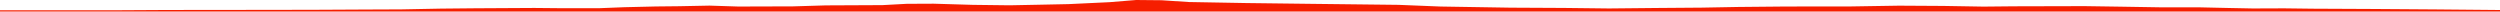 <?xml version="1.0" encoding="iso-8859-1"?>
<!DOCTYPE svg PUBLIC "-//W3C//DTD SVG 1.0//EN"
"http://www.w3.org/TR/2001/
REC-SVG-20010904/DTD/svg10.dtd">

<svg viewBox="0 0 51926.265 239.176" preserveAspectRatio="none" xmlns="http://www.w3.org/2000/svg" xmlns:xlink="http://www.w3.org/1999/xlink">
  <polygon points="0,239.176 0,213.882  1176.962,213.882 2385.692,213.344 3469.882,207.416 4619.701,206.124 5730.486,204.939 6576.931,203.169 7602.172,197.911 8339.214,194.904 9155.359,178.992 9867.169,172.112 11097.092,165.174 11607.161,169.97 12429.353,170.964 12966.618,149.817 13621.579,134.254 14104.101,129.208 14737.167,116.589 15334.728,135.777 16473.765,132.341 17153.747,111.857 18329.472,106.402 18834.705,79.183 19390.397,76.706 20205.648,100.751 20969.488,110.075 21559.647,98.614 22194.062,85.542 23045.935,45.187 23599.24,0 24125.127,5.112 24685.811,42.027 25887.378,63.348 27181.164,79.181 29048.057,100.706 29917.994,135.545 31373.612,159.275 32495.927,165.061 33419.322,175.702 34412.988,165.721 35348.15,158.516 36107.758,144.568 36970.949,136.423 37341.108,134.919 38377.567,134.904 39442.152,117.698 40368.036,123.221 41196.54,137.266 41832.398,131.032 43295.518,127.348 44044.948,138.475 44853.932,151.773 45652.716,151.753 46256.129,165.193 46791.768,175.765 47443.131,173.311 48035.777,180.592 49296.948,186.541 50597.387,195.775 51926.265,207.929  51926.265,239.176" style="fill:#f61e00;stroke-width:1" />
</svg>